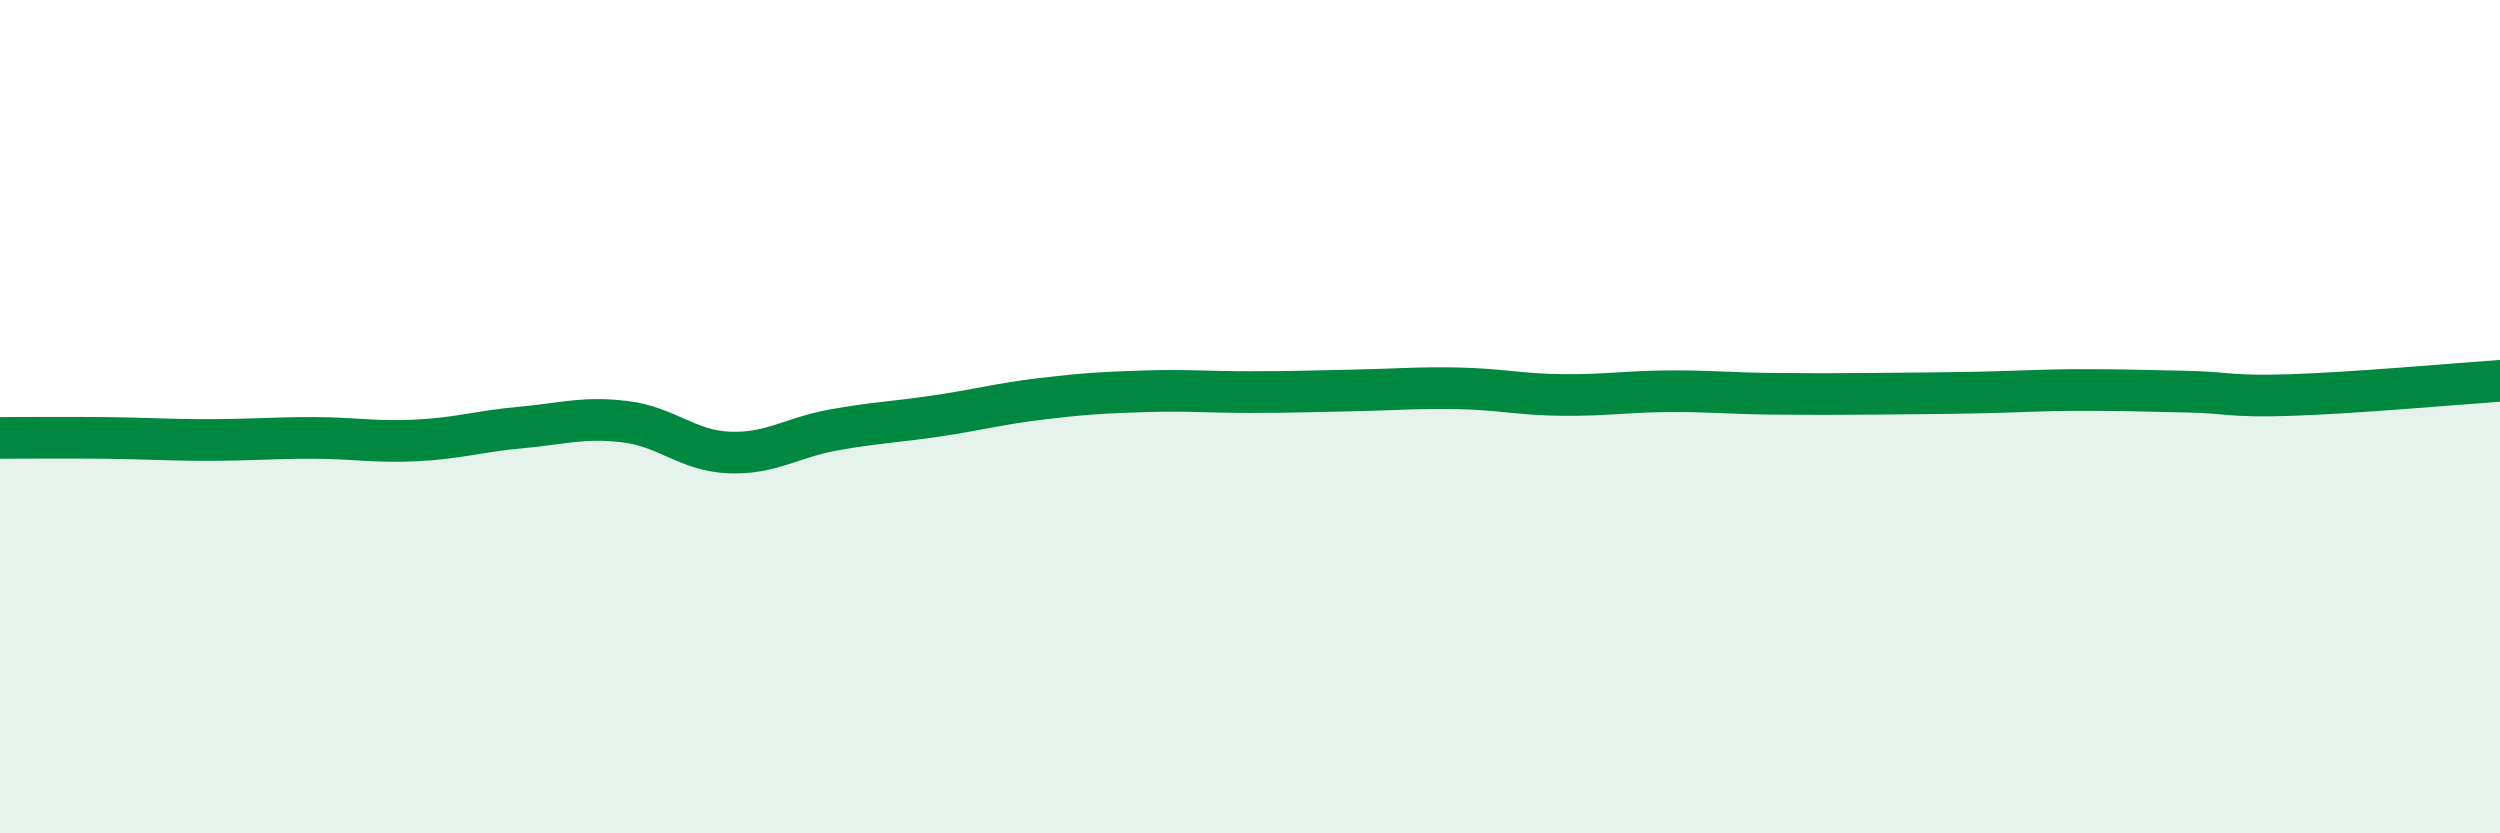 
    <svg width="60" height="20" viewBox="0 0 60 20" xmlns="http://www.w3.org/2000/svg">
      <path
        d="M 0,10.51 C 0.5,10.51 1.5,10.5 2.5,10.51 C 3.5,10.52 4,10.56 5,10.56 C 6,10.56 6.5,10.51 7.5,10.51 C 8.5,10.51 9,10.62 10,10.57 C 11,10.52 11.5,10.35 12.5,10.26 C 13.5,10.17 14,10 15,10.12 C 16,10.24 16.5,10.82 17.5,10.86 C 18.5,10.9 19,10.5 20,10.32 C 21,10.14 21.5,10.13 22.5,9.98 C 23.5,9.83 24,9.69 25,9.57 C 26,9.45 26.5,9.42 27.5,9.39 C 28.5,9.36 29,9.41 30,9.41 C 31,9.41 31.5,9.39 32.5,9.37 C 33.5,9.35 34,9.3 35,9.32 C 36,9.34 36.5,9.47 37.5,9.48 C 38.5,9.49 39,9.4 40,9.39 C 41,9.38 41.5,9.44 42.5,9.45 C 43.5,9.46 44,9.46 45,9.45 C 46,9.44 46.5,9.44 47.5,9.42 C 48.5,9.4 49,9.36 50,9.36 C 51,9.36 51.5,9.38 52.5,9.4 C 53.5,9.42 53.5,9.53 55,9.48 C 56.5,9.43 59,9.21 60,9.14L60 20L0 20Z"
        fill="#008740"
        opacity="0.1"
        stroke-linecap="round"
        stroke-linejoin="round"
      />
      <path
        d="M 0,10.51 C 0.5,10.51 1.5,10.5 2.5,10.51 C 3.5,10.52 4,10.56 5,10.56 C 6,10.56 6.5,10.51 7.5,10.51 C 8.5,10.51 9,10.62 10,10.57 C 11,10.52 11.5,10.35 12.5,10.26 C 13.5,10.17 14,10 15,10.12 C 16,10.24 16.5,10.82 17.5,10.86 C 18.5,10.9 19,10.5 20,10.32 C 21,10.14 21.5,10.13 22.5,9.98 C 23.5,9.83 24,9.69 25,9.57 C 26,9.45 26.5,9.42 27.5,9.39 C 28.5,9.36 29,9.41 30,9.41 C 31,9.41 31.5,9.39 32.5,9.37 C 33.5,9.35 34,9.3 35,9.32 C 36,9.34 36.5,9.47 37.5,9.48 C 38.5,9.49 39,9.4 40,9.39 C 41,9.38 41.5,9.44 42.5,9.45 C 43.5,9.46 44,9.46 45,9.45 C 46,9.44 46.5,9.44 47.5,9.42 C 48.5,9.4 49,9.36 50,9.36 C 51,9.36 51.5,9.38 52.5,9.4 C 53.5,9.42 53.5,9.53 55,9.48 C 56.5,9.43 59,9.21 60,9.14"
        stroke="#008740"
        stroke-width="1"
        fill="none"
        stroke-linecap="round"
        stroke-linejoin="round"
      />
    </svg>
  